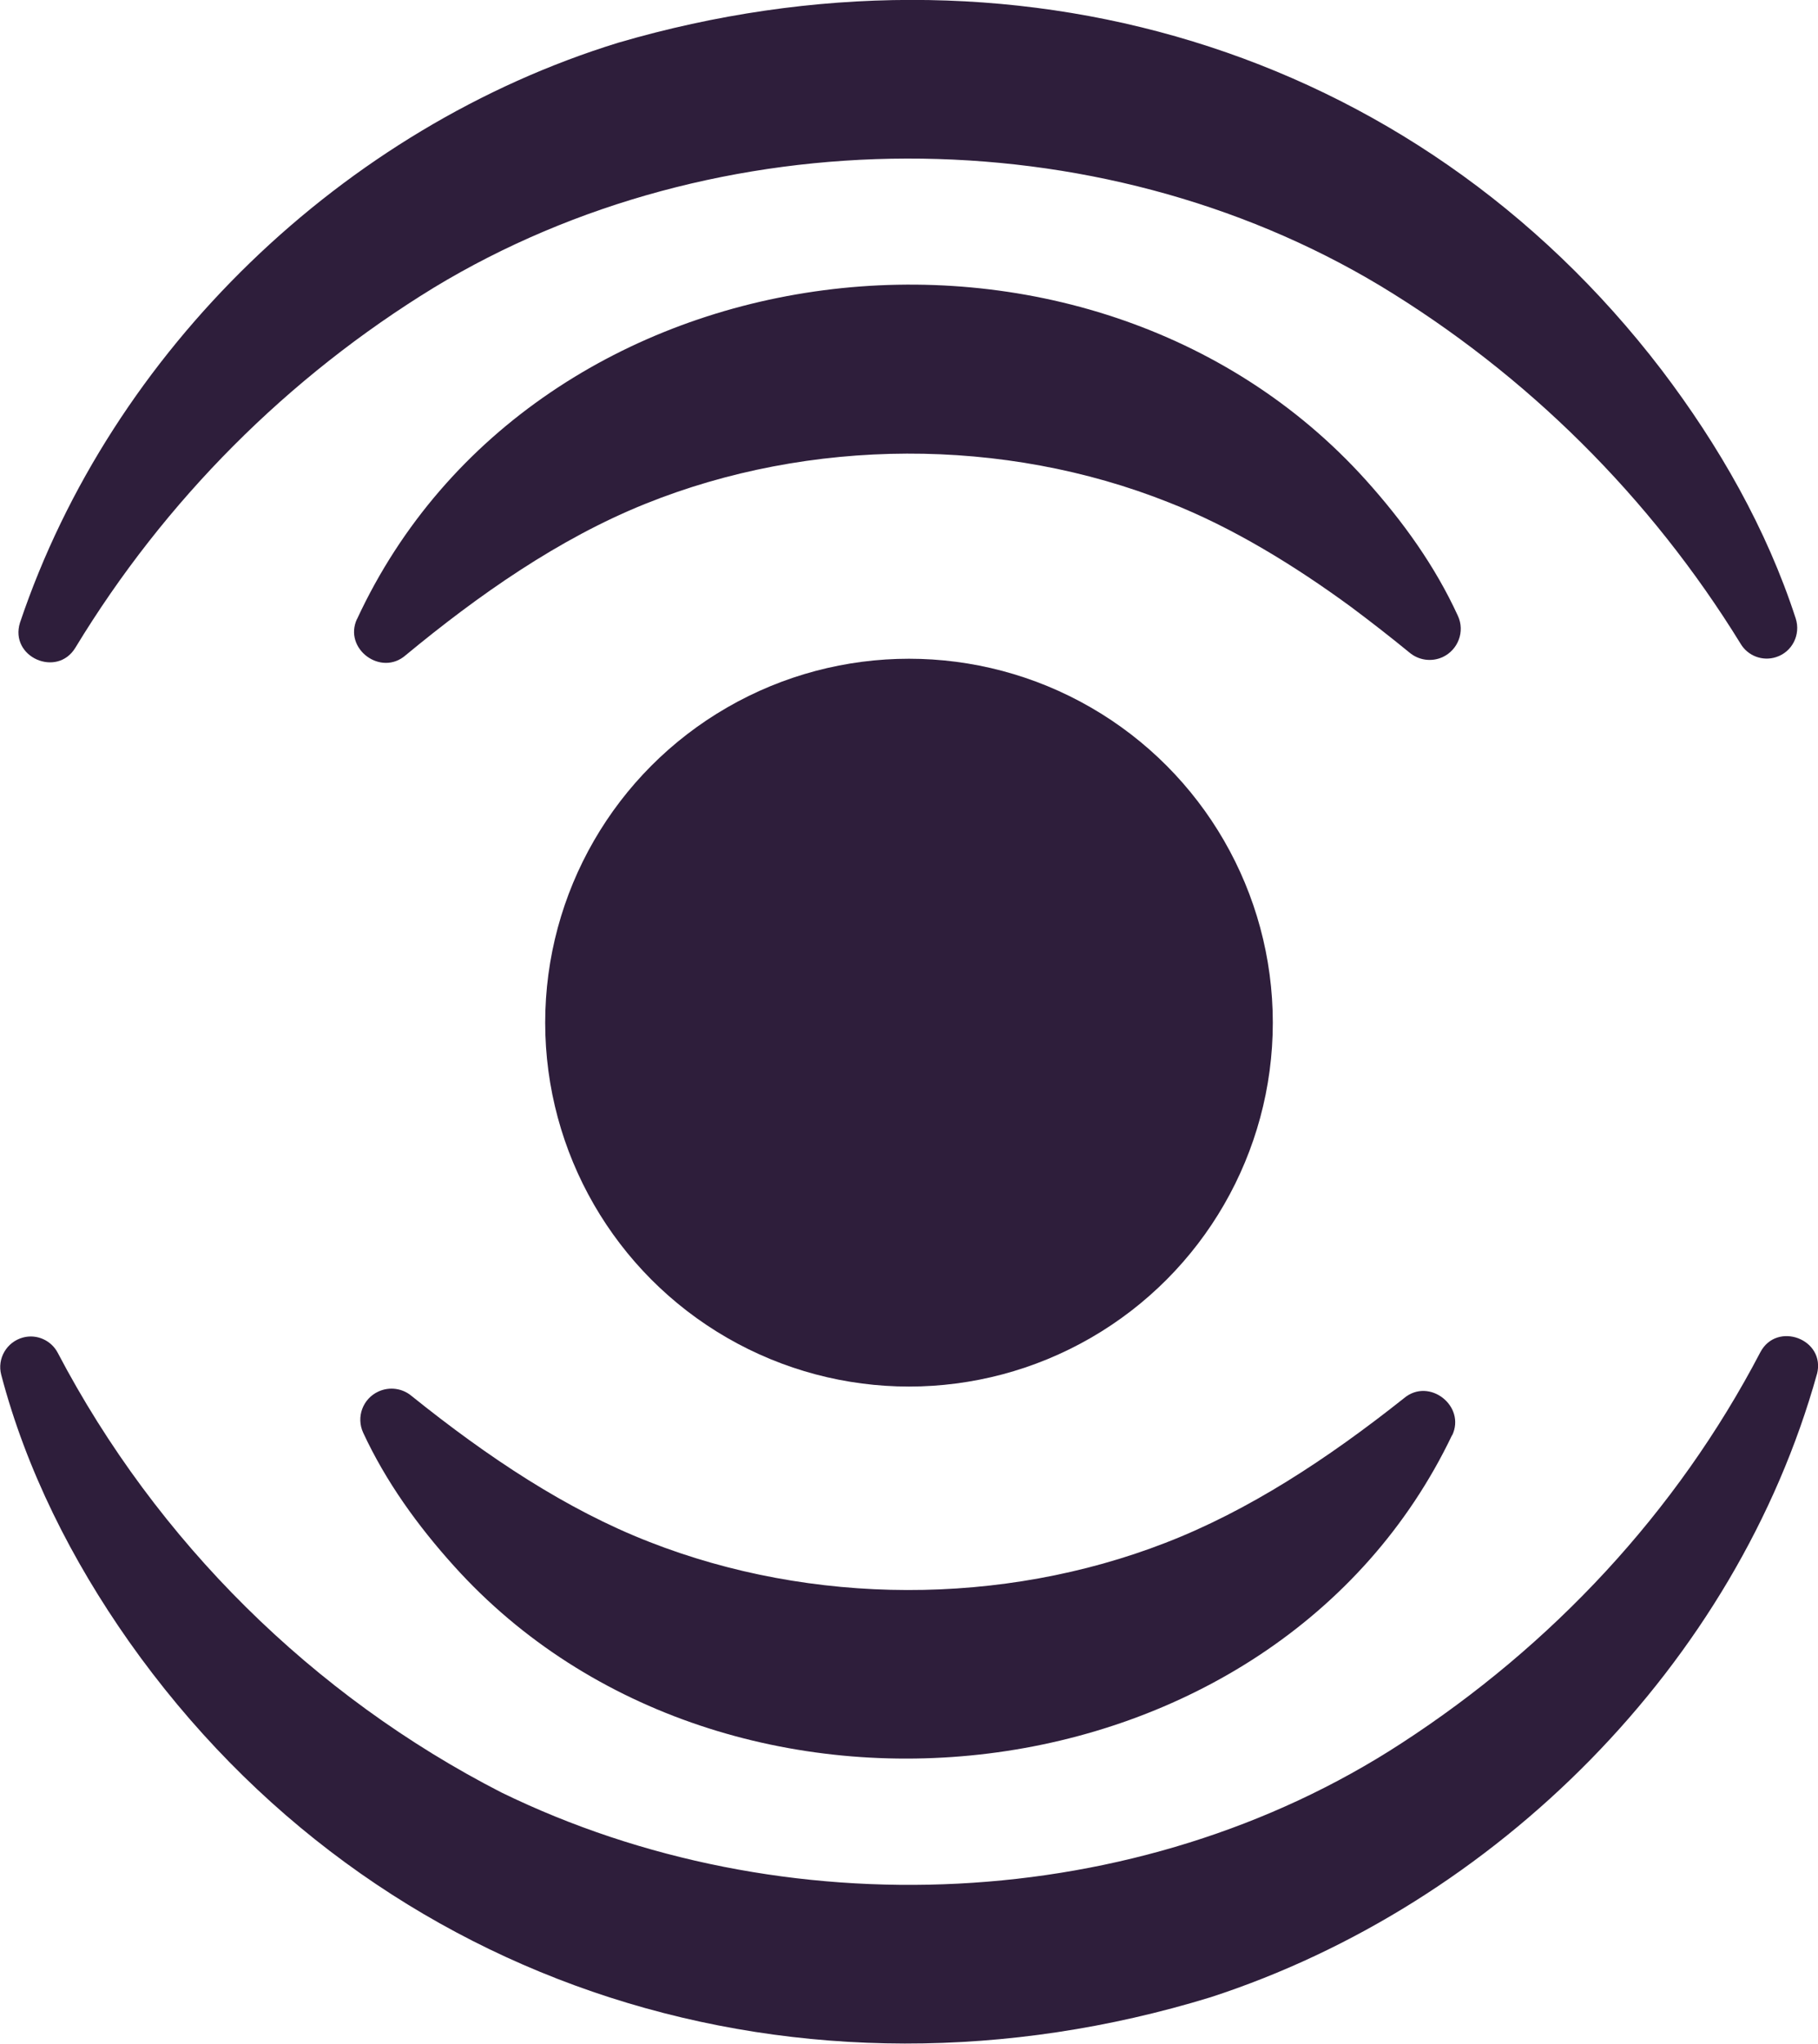 <?xml version="1.0" encoding="UTF-8"?>
<svg xmlns="http://www.w3.org/2000/svg" id="Layer_2" viewBox="0 0 88.2 99.12">
  <defs>
    <style>
      .cls-1 {
        fill: #2e1e3b;
      }
    </style>
  </defs>
  <g id="Layer_1-2" data-name="Layer_1">
    <g>
      <circle class="cls-1" cx="44.1" cy="49.6" r="17.65"></circle>
      <g>
        <g>
          <path class="cls-1" d="M.97,30.2C5.41,17.01,16.65,6.18,30,2.07c18.92-5.53,38.53.08,50.61,15.87,2.79,3.67,5.1,7.72,6.51,12.06.25.78-.17,1.62-.95,1.87-.67.22-1.38-.07-1.72-.64-4.39-7.13-10.38-13.07-17.49-17.37-13.76-8.26-32.19-8.22-45.91.09-7.09,4.34-13.05,10.31-17.39,17.46-.89,1.48-3.21.46-2.69-1.21h0Z"></path>
          <path class="cls-1" d="M88.15,66.64c-3.92,14.06-15.55,25.72-29.42,30.23-19.73,6.05-40.48-.27-52.47-17.25-2.78-3.95-4.99-8.33-6.2-12.94-.21-.79.27-1.6,1.06-1.81.68-.18,1.37.15,1.68.74,4.8,9.15,12.38,16.64,21.53,21.33,13.64,6.65,30.89,5.93,43.66-2.39,7.29-4.73,13.35-11.19,17.41-18.96.8-1.53,3.19-.64,2.75,1.06h0Z"></path>
        </g>
        <g>
          <path class="cls-1" d="M70.45,69.6c-8.63,18.07-35.22,21-48.41,6.37-1.78-1.97-3.32-4.11-4.42-6.48-.35-.76-.02-1.65.74-2,.55-.25,1.17-.15,1.6.21,3.72,2.99,7.53,5.52,11.53,7.08,7.9,3.1,17.14,3.12,25.05.05,4.01-1.55,7.84-4.05,11.58-7.02,1.22-1.02,3.01.39,2.33,1.81h0Z"></path>
          <path class="cls-1" d="M17.32,30.03c8.61-18.57,35.45-21.72,48.94-6.75,1.8,2,3.36,4.17,4.47,6.59.35.76.01,1.65-.74,2-.55.25-1.17.15-1.61-.22-.94-.77-1.88-1.5-2.83-2.21-2.73-2-5.75-3.86-8.84-5.07-8.01-3.19-17.42-3.15-25.41.07-4.2,1.69-8.1,4.43-11.62,7.34-1.2,1.05-3.03-.32-2.36-1.76h0Z"></path>
        </g>
      </g>
    </g>
  </g>
</svg>
